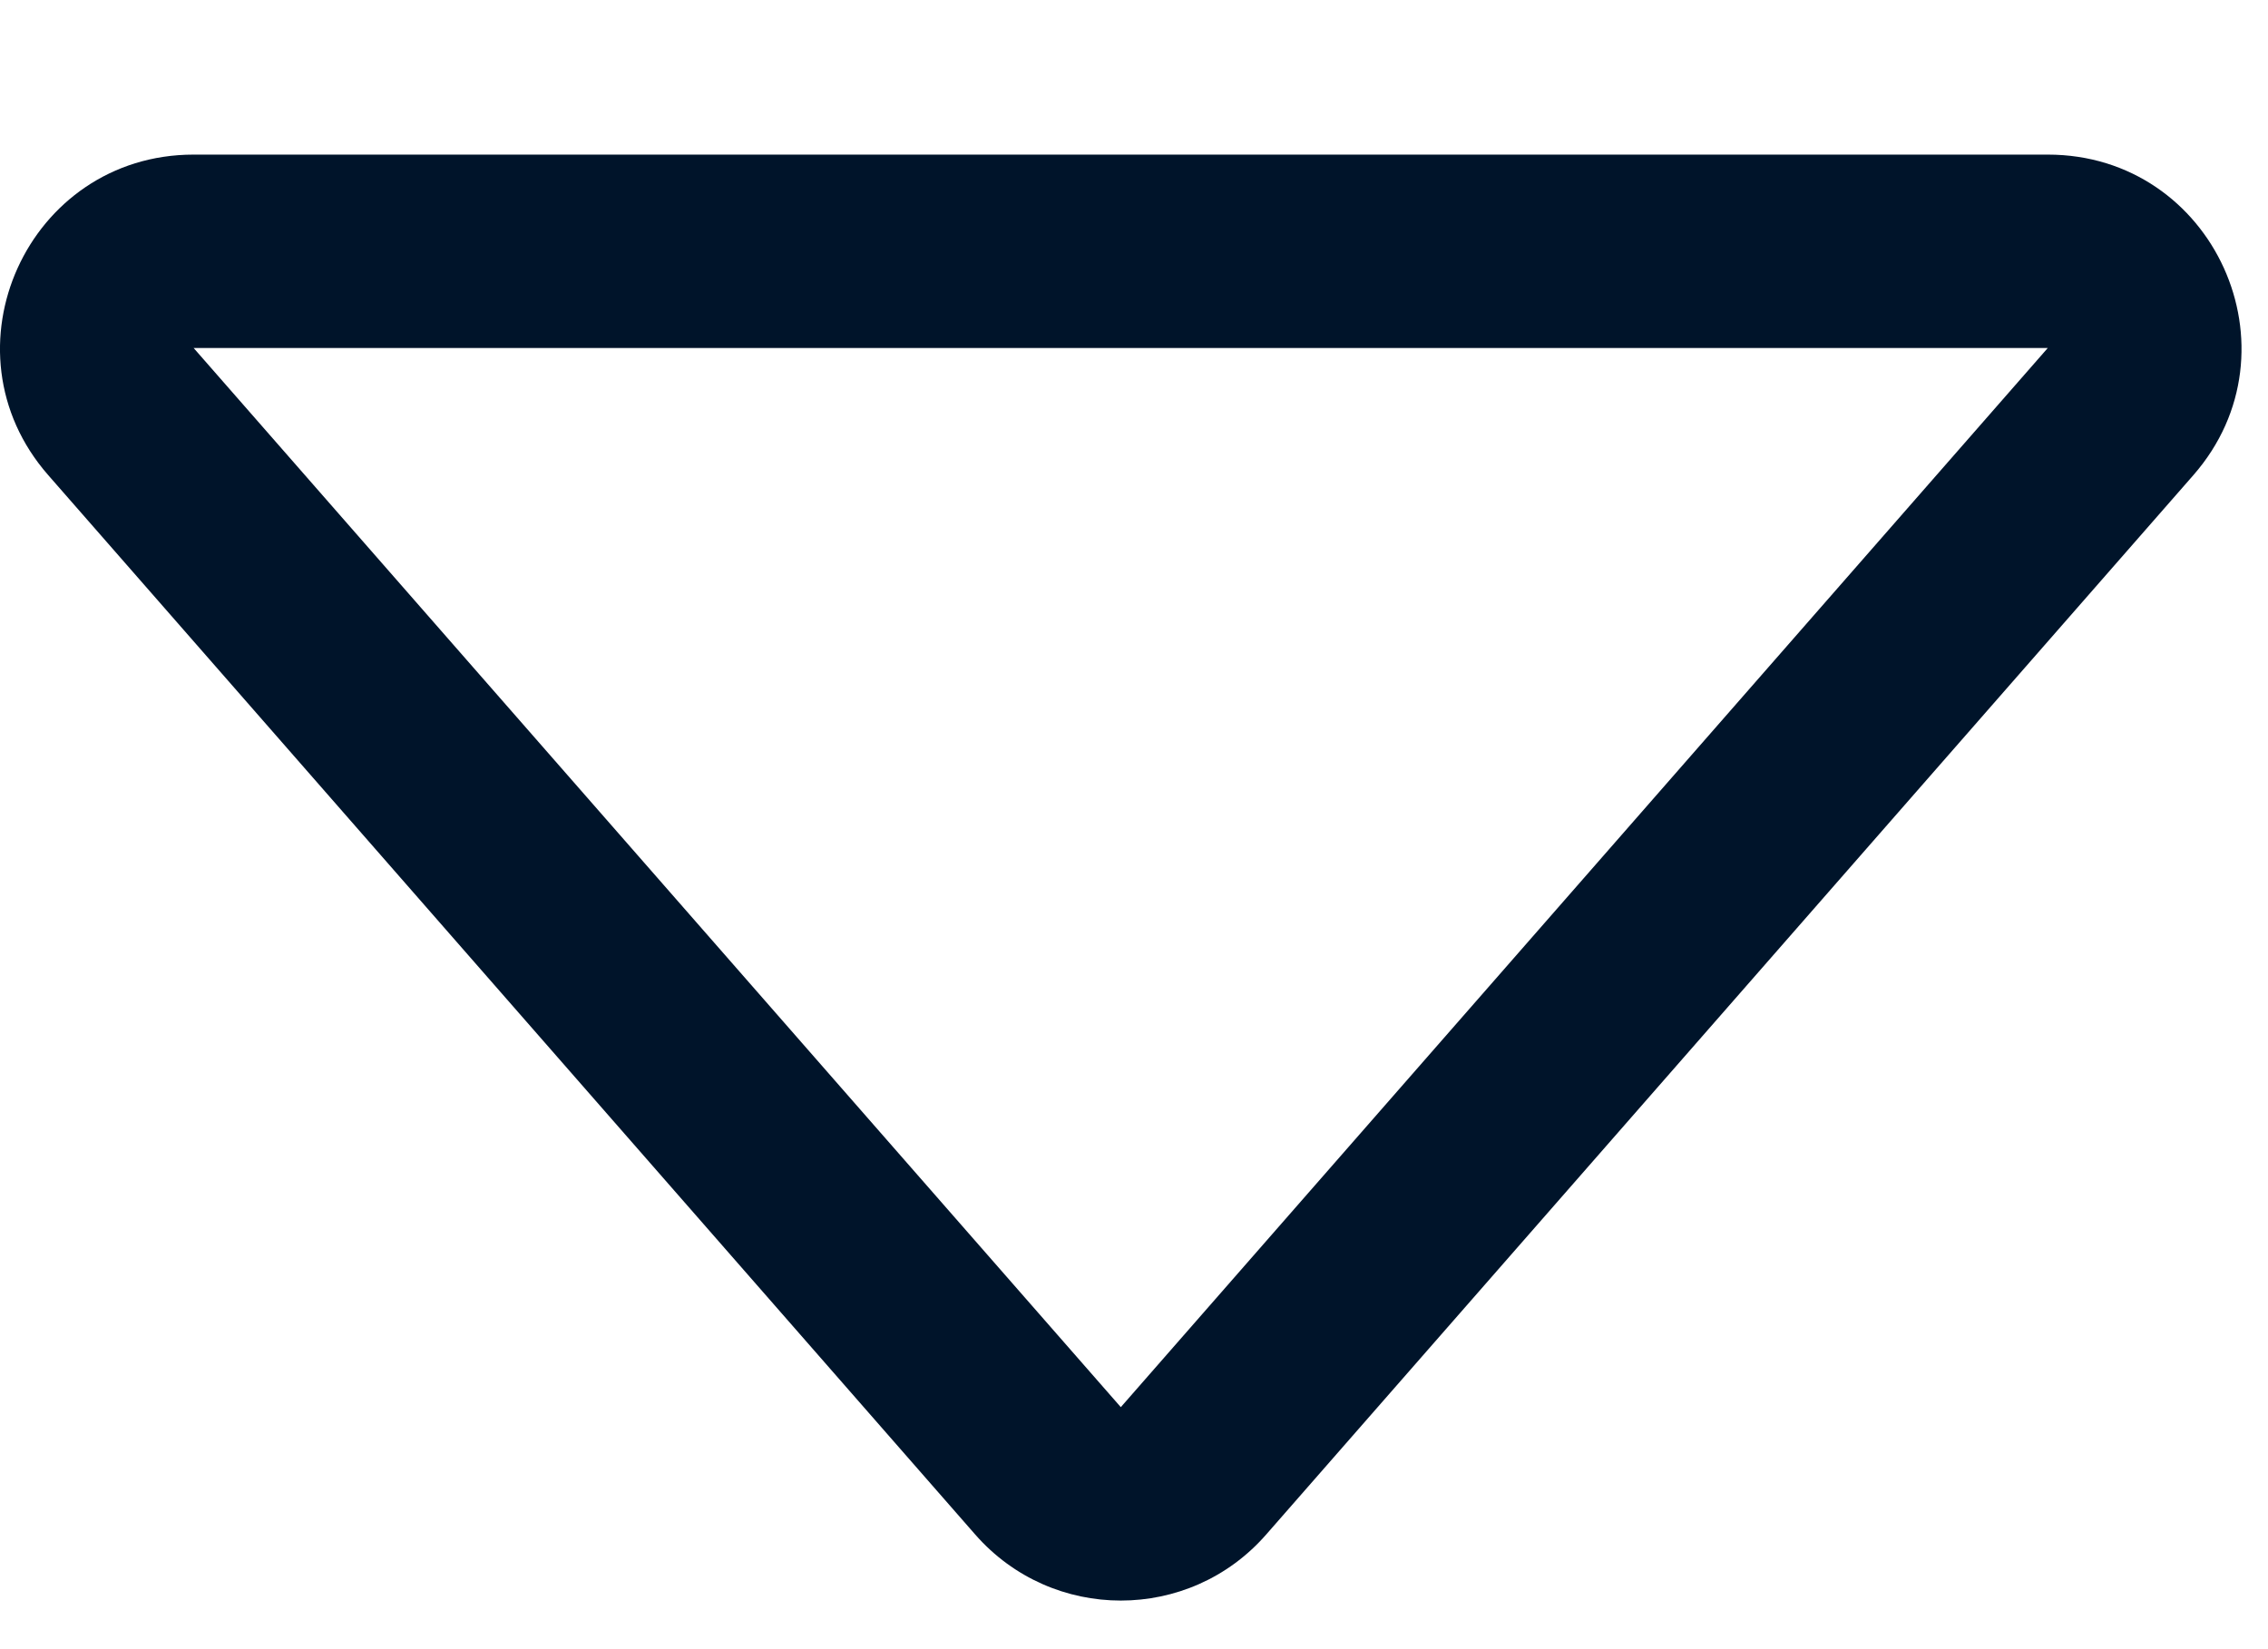 <?xml version="1.0" encoding="UTF-8"?> <svg xmlns="http://www.w3.org/2000/svg" width="11" height="8" viewBox="0 0 11 8" fill="none"><path d="M0.939 1.688L9.932 1.688L5.436 6.826L0.939 1.688ZM0.234 2.305L4.73 7.444C5.104 7.871 5.768 7.871 6.141 7.444L10.638 2.305C11.168 1.699 10.738 0.75 9.932 0.75H0.939C0.134 0.75 -0.297 1.699 0.234 2.305Z" fill="#00142A"></path></svg> 